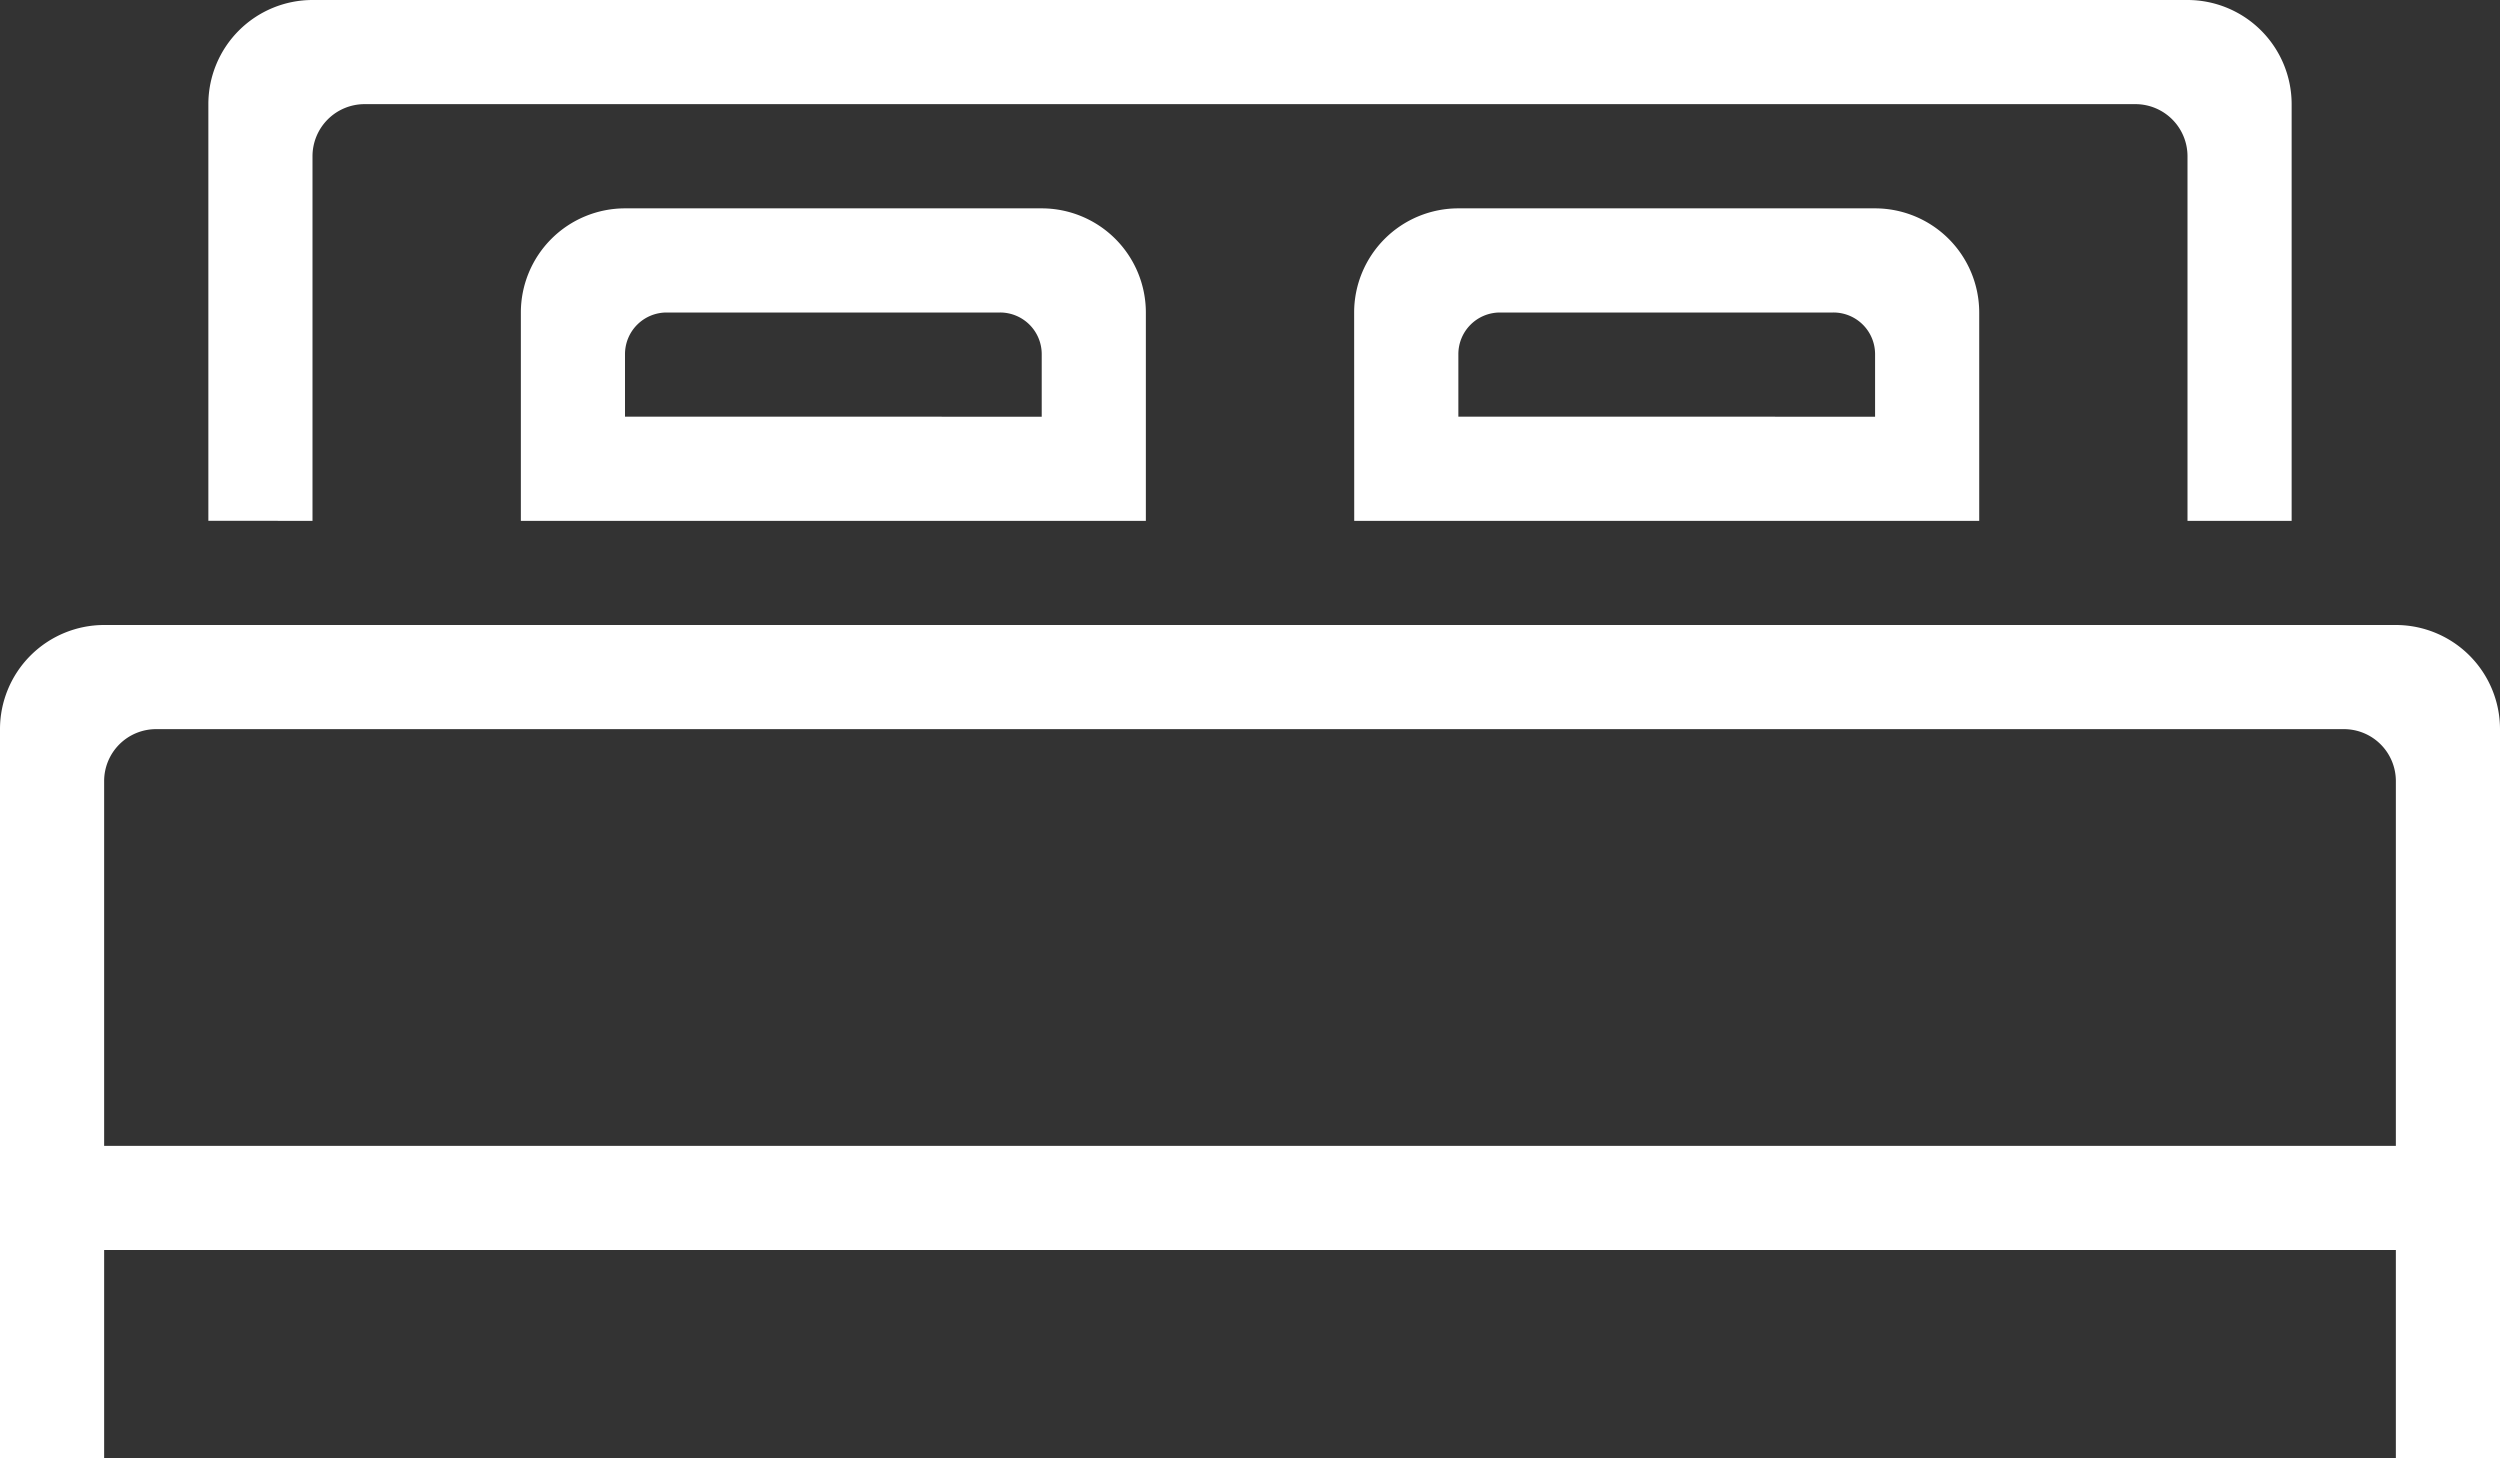 <svg xmlns="http://www.w3.org/2000/svg" width="32" height="18.667" viewBox="0 0 32 18.667">
  <rect x="0" y="0" width="32" height="18.667" fill="#333333" stroke="none"/>
  <path id="iconmonstr-bed-4" d="M32,23.667V14.333A1.334,1.334,0,0,0,30.667,13H1.333A1.334,1.334,0,0,0,0,14.333v9.333H1.333V21H30.667v2.667ZM30.667,15A.665.665,0,0,0,30,14.333H2A.665.665,0,0,0,1.333,15v4.667H30.667ZM4,11.667V7a.667.667,0,0,1,.667-.667H27.333A.667.667,0,0,1,28,7v4.667h1.333V6.333A1.334,1.334,0,0,0,28,5H4A1.334,1.334,0,0,0,2.667,6.333v5.333Zm2.667,0h8V9a1.334,1.334,0,0,0-1.333-1.333H8A1.334,1.334,0,0,0,6.667,9Zm10.667,0h8V9A1.334,1.334,0,0,0,24,7.667H18.667A1.334,1.334,0,0,0,17.333,9Zm-4-1.333v-.8A.533.533,0,0,0,12.8,9H8.533A.533.533,0,0,0,8,9.533v.8Zm10.667,0v-.8A.533.533,0,0,0,23.467,9H19.2a.533.533,0,0,0-.533.533v.8Z" transform="translate(0 -5)" fill="#fff" fill-rule="evenodd"/>
</svg>
